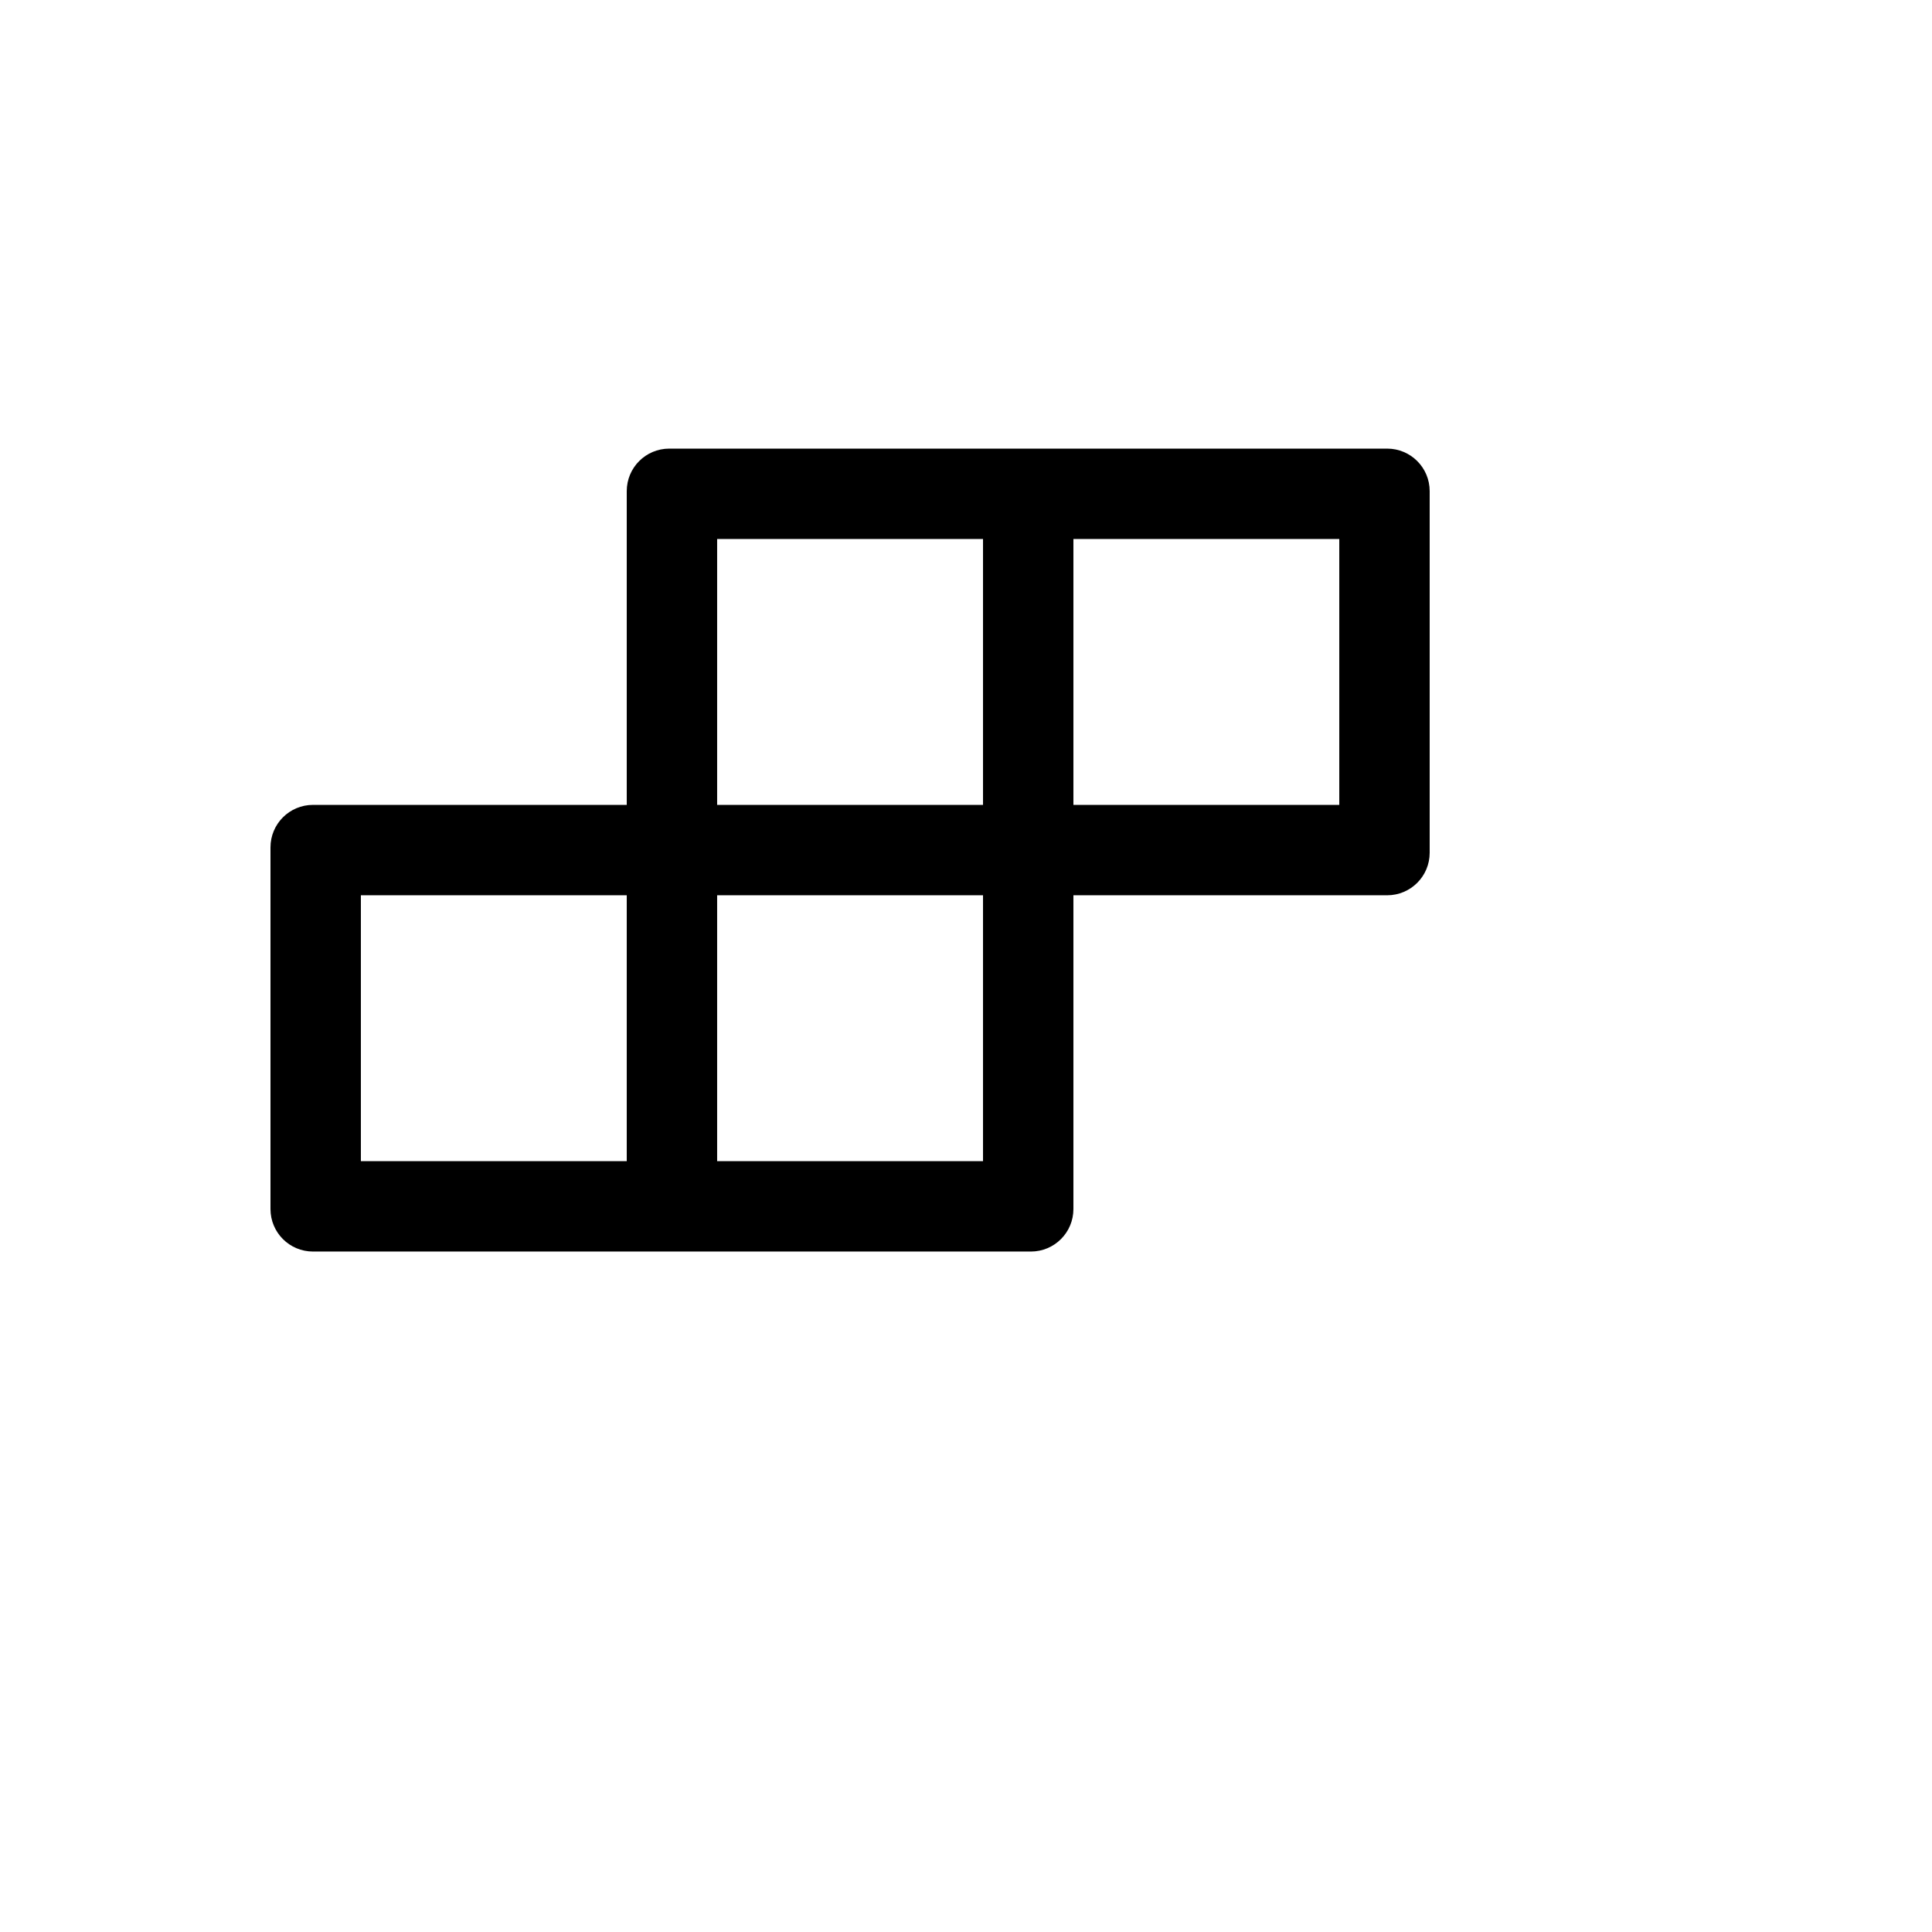 <svg xmlns="http://www.w3.org/2000/svg" version="1.1" xmlns:xlink="http://www.w3.org/1999/xlink" width="100%" height="100%" id="svgWorkerArea" viewBox="-25 -25 625 625" xmlns:idraw="https://idraw.muisca.co" style="background: white;"><defs id="defsdoc"><pattern id="patternBool" x="0" y="0" width="10" height="10" patternUnits="userSpaceOnUse" patternTransform="rotate(35)"><circle cx="5" cy="5" r="4" style="stroke: none;fill: #ff000070;"></circle></pattern></defs><g id="fileImp-135592742" class="cosito"><path id="pathImp-932485696" class="grouped" d="M423.738 120.126C423.738 120.126 191.514 120.126 191.514 120.126 183.902 120.126 177.752 126.276 177.752 133.888 177.752 133.888 177.752 235.378 177.752 235.379 177.752 235.378 76.261 235.378 76.261 235.379 68.65 235.378 62.5 241.528 62.5 249.14 62.5 249.14 62.5 366.112 62.5 366.112 62.5 373.724 68.65 379.874 76.261 379.874 76.261 379.874 308.486 379.874 308.486 379.874 316.098 379.874 322.248 373.724 322.248 366.112 322.248 366.112 322.248 264.622 322.248 264.622 322.248 264.622 423.738 264.622 423.738 264.622 431.35 264.622 437.5 258.472 437.5 250.86 437.5 250.86 437.5 133.888 437.5 133.888 437.5 126.276 431.35 120.126 423.738 120.126 423.738 120.126 423.738 120.126 423.738 120.126M206.995 149.369C206.995 149.369 293.005 149.369 293.005 149.369 293.005 149.369 293.005 235.378 293.005 235.379 293.005 235.378 206.995 235.378 206.995 235.379 206.995 235.378 206.995 149.369 206.995 149.369 206.995 149.369 206.995 149.369 206.995 149.369M177.752 350.631C177.752 350.631 91.743 350.631 91.743 350.631 91.743 350.631 91.743 264.622 91.743 264.622 91.743 264.622 177.752 264.622 177.752 264.622 177.752 264.622 177.752 350.631 177.752 350.631 177.752 350.631 177.752 350.631 177.752 350.631M293.005 350.631C293.005 350.631 206.995 350.631 206.995 350.631 206.995 350.631 206.995 264.622 206.995 264.622 206.995 264.622 293.005 264.622 293.005 264.622 293.005 264.622 293.005 350.631 293.005 350.631 293.005 350.631 293.005 350.631 293.005 350.631M408.257 235.379C408.257 235.378 322.248 235.378 322.248 235.379 322.248 235.378 322.248 149.369 322.248 149.369 322.248 149.369 408.257 149.369 408.257 149.369 408.257 149.369 408.257 235.378 408.257 235.379 408.257 235.378 408.257 235.378 408.257 235.379"></path></g></svg>